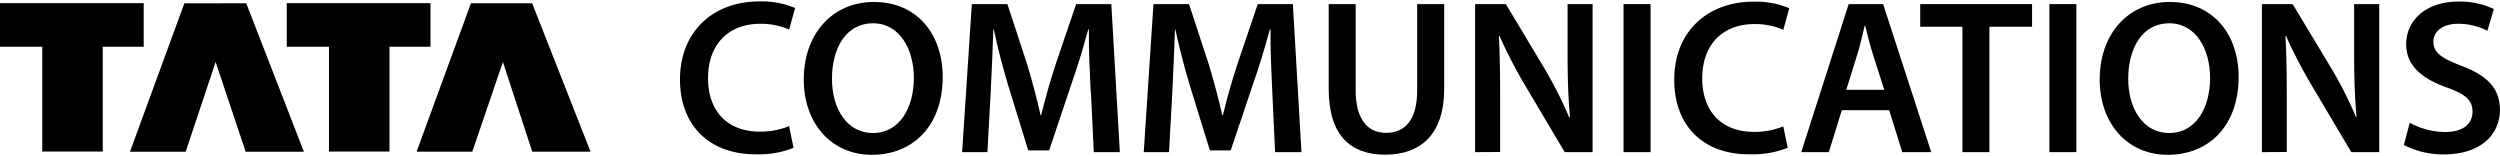 <?xml version="1.0" encoding="UTF-8"?>
<svg width="160px" height="10px" xmlns="http://www.w3.org/2000/svg" viewBox="0 0 383.76 23.46">
  <defs>
    <style>.cls-1{fill-rule:evenodd;}</style>
  </defs>
  <title>Asset 1</title>
  <g id="Layer_2" data-name="Layer 2">
    <g id="Layer_1-2" data-name="Layer 1">
      <path d="M121.84,22.42a14.29,14.29,0,0,1-5.86,1c-7.21,0-11.6-4.55-11.6-11.46,0-7.48,5.19-12,12.14-12a13.23,13.23,0,0,1,5.53,1l-.91,3.31a10.93,10.93,0,0,0-4.45-.88c-4.62,0-8,2.9-8,8.36,0,5,2.93,8.19,7.92,8.19a11.72,11.72,0,0,0,4.52-.84l.67,3.27Z"></path>
      <path d="M127.71,11.83c0,4.62,2.32,8.33,6.3,8.33s6.27-3.74,6.27-8.49c0-4.28-2.12-8.36-6.27-8.36s-6.3,3.84-6.3,8.52Zm17-.33c0,7.62-4.61,12-10.88,12s-10.45-4.89-10.45-11.56c0-7,4.38-11.9,10.78-11.9,6.65,0,10.55,5,10.55,11.5Z"></path>
      <path d="M167.42,13.82c-.14-2.93-.31-6.47-.27-9.57h-.1c-.75,2.8-1.69,5.86-2.7,8.73l-3.3,9.84h-3.21l-3-9.71c-.88-2.89-1.69-6-2.29-8.86h-.07c-.1,3-.24,6.61-.41,9.71l-.5,9.13h-3.88L149.18.37h5.46l3,9.14c.81,2.66,1.52,5.36,2.09,7.89h.1c.6-2.47,1.38-5.26,2.26-7.92L165.19.37h5.4l1.31,22.72h-4l-.44-9.27Z"></path>
      <path d="M195.3,13.82c-.14-2.93-.31-6.47-.27-9.57h-.11c-.74,2.8-1.68,5.86-2.69,8.73l-3.31,9.84h-3.2l-3-9.71c-.88-2.89-1.69-6-2.3-8.86h-.06c-.11,3-.24,6.61-.41,9.71l-.5,9.13h-3.88L177.06.37h5.46l3,9.14c.81,2.66,1.52,5.36,2.1,7.89h.1c.6-2.47,1.38-5.26,2.26-7.92L193.07.37h5.39l1.32,22.72h-4.05l-.43-9.27Z"></path>
      <path d="M208.1.37V13.62c0,4.45,1.86,6.51,4.65,6.51,3,0,4.79-2.06,4.79-6.51V.37h4.15v13c0,7-3.61,10.11-9.07,10.11-5.26,0-8.66-2.93-8.66-10.08V.37Z"></path>
      <path d="M226.44,23.09V.37h4.72L237,10.11a64.37,64.37,0,0,1,3.87,7.62H241c-.27-3-.37-6-.37-9.44V.37h3.84V23.09h-4.28l-5.93-10a74.65,74.65,0,0,1-4.08-7.82l-.1,0c.16,2.94.2,5.94.2,9.68v8.12Z"></path>
      <polygon points="253.37 23.09 249.22 23.09 249.22 0.37 253.37 0.37 253.37 23.09 253.37 23.09"></polygon>
      <path d="M274.41,22.42a14.39,14.39,0,0,1-5.87,1C261.33,23.46,257,18.91,257,12c0-7.48,5.19-12,12.13-12a13.19,13.19,0,0,1,5.53,1l-.91,3.31a10.9,10.9,0,0,0-4.45-.88c-4.62,0-8,2.9-8,8.36,0,5,2.94,8.19,7.93,8.19a11.66,11.66,0,0,0,4.51-.84l.68,3.27Z"></path>
      <path d="M289.24,13.52l-1.79-5.6c-.44-1.38-.81-2.93-1.14-4.24h-.07c-.34,1.31-.67,2.89-1.08,4.24l-1.75,5.6Zm-6.51,3.13-2,6.44H276.5L283.78.37h5.29l7.38,22.72H292L290,16.65Z"></path>
      <polygon points="301.24 3.84 294.76 3.84 294.76 0.37 311.93 0.37 311.93 3.84 305.38 3.84 305.38 23.09 301.24 23.09 301.24 3.84 301.24 3.84"></polygon>
      <polygon points="318.73 23.09 314.59 23.09 314.59 0.37 318.73 0.37 318.73 23.09 318.73 23.09"></polygon>
      <path d="M326.69,11.83c0,4.62,2.32,8.33,6.3,8.33s6.27-3.74,6.27-8.49c0-4.28-2.12-8.36-6.27-8.36s-6.3,3.84-6.3,8.52Zm16.95-.33c0,7.62-4.62,12-10.89,12s-10.44-4.89-10.44-11.56c0-7,4.38-11.9,10.78-11.9,6.64,0,10.55,5,10.55,11.5Z"></path>
      <path d="M347.21,23.09V.37h4.72l5.87,9.74a61.48,61.48,0,0,1,3.87,7.62h.07c-.27-3-.37-6-.37-9.44V.37h3.85V23.09h-4.29l-5.93-10a74.65,74.65,0,0,1-4.08-7.82l-.1,0c.17,2.94.21,5.94.21,9.68v8.12Z"></path>
      <path d="M369.9,18.57A11.39,11.39,0,0,0,375.39,20c2.67,0,4.15-1.24,4.15-3.1s-1.15-2.73-4.05-3.77c-3.74-1.35-6.13-3.34-6.13-6.61,0-3.71,3.1-6.54,8-6.54a12,12,0,0,1,5.46,1.15l-1,3.33a9.69,9.69,0,0,0-4.51-1.07c-2.63,0-3.78,1.41-3.78,2.73,0,1.75,1.32,2.56,4.35,3.74,3.94,1.48,5.87,3.47,5.87,6.74,0,3.64-2.77,6.84-8.64,6.84A13.35,13.35,0,0,1,369,22l.91-3.44Z"></path>
      <polygon class="cls-1" points="6.49 23 6.49 6.91 0 6.91 0 0.22 22.06 0.22 22.06 6.91 15.77 6.91 15.77 23 6.49 23 6.49 23"></polygon>
      <polygon class="cls-1" points="50.5 23 50.5 6.91 44.02 6.91 44.02 0.22 66.08 0.22 66.08 6.91 59.79 6.91 59.79 23 50.5 23 50.5 23"></polygon>
      <polygon class="cls-1" points="19.95 23.03 28.3 0.25 37.8 0.24 46.65 23.03 37.71 23.03 33.1 9.25 28.5 23.03 19.95 23.03 19.95 23.03"></polygon>
      <polygon class="cls-1" points="63.95 23.02 72.29 0.24 81.69 0.24 90.65 23.02 81.7 23.02 77.2 9.25 72.5 23.02 63.95 23.02 63.95 23.02"></polygon>
    </g>
  </g>
</svg>
